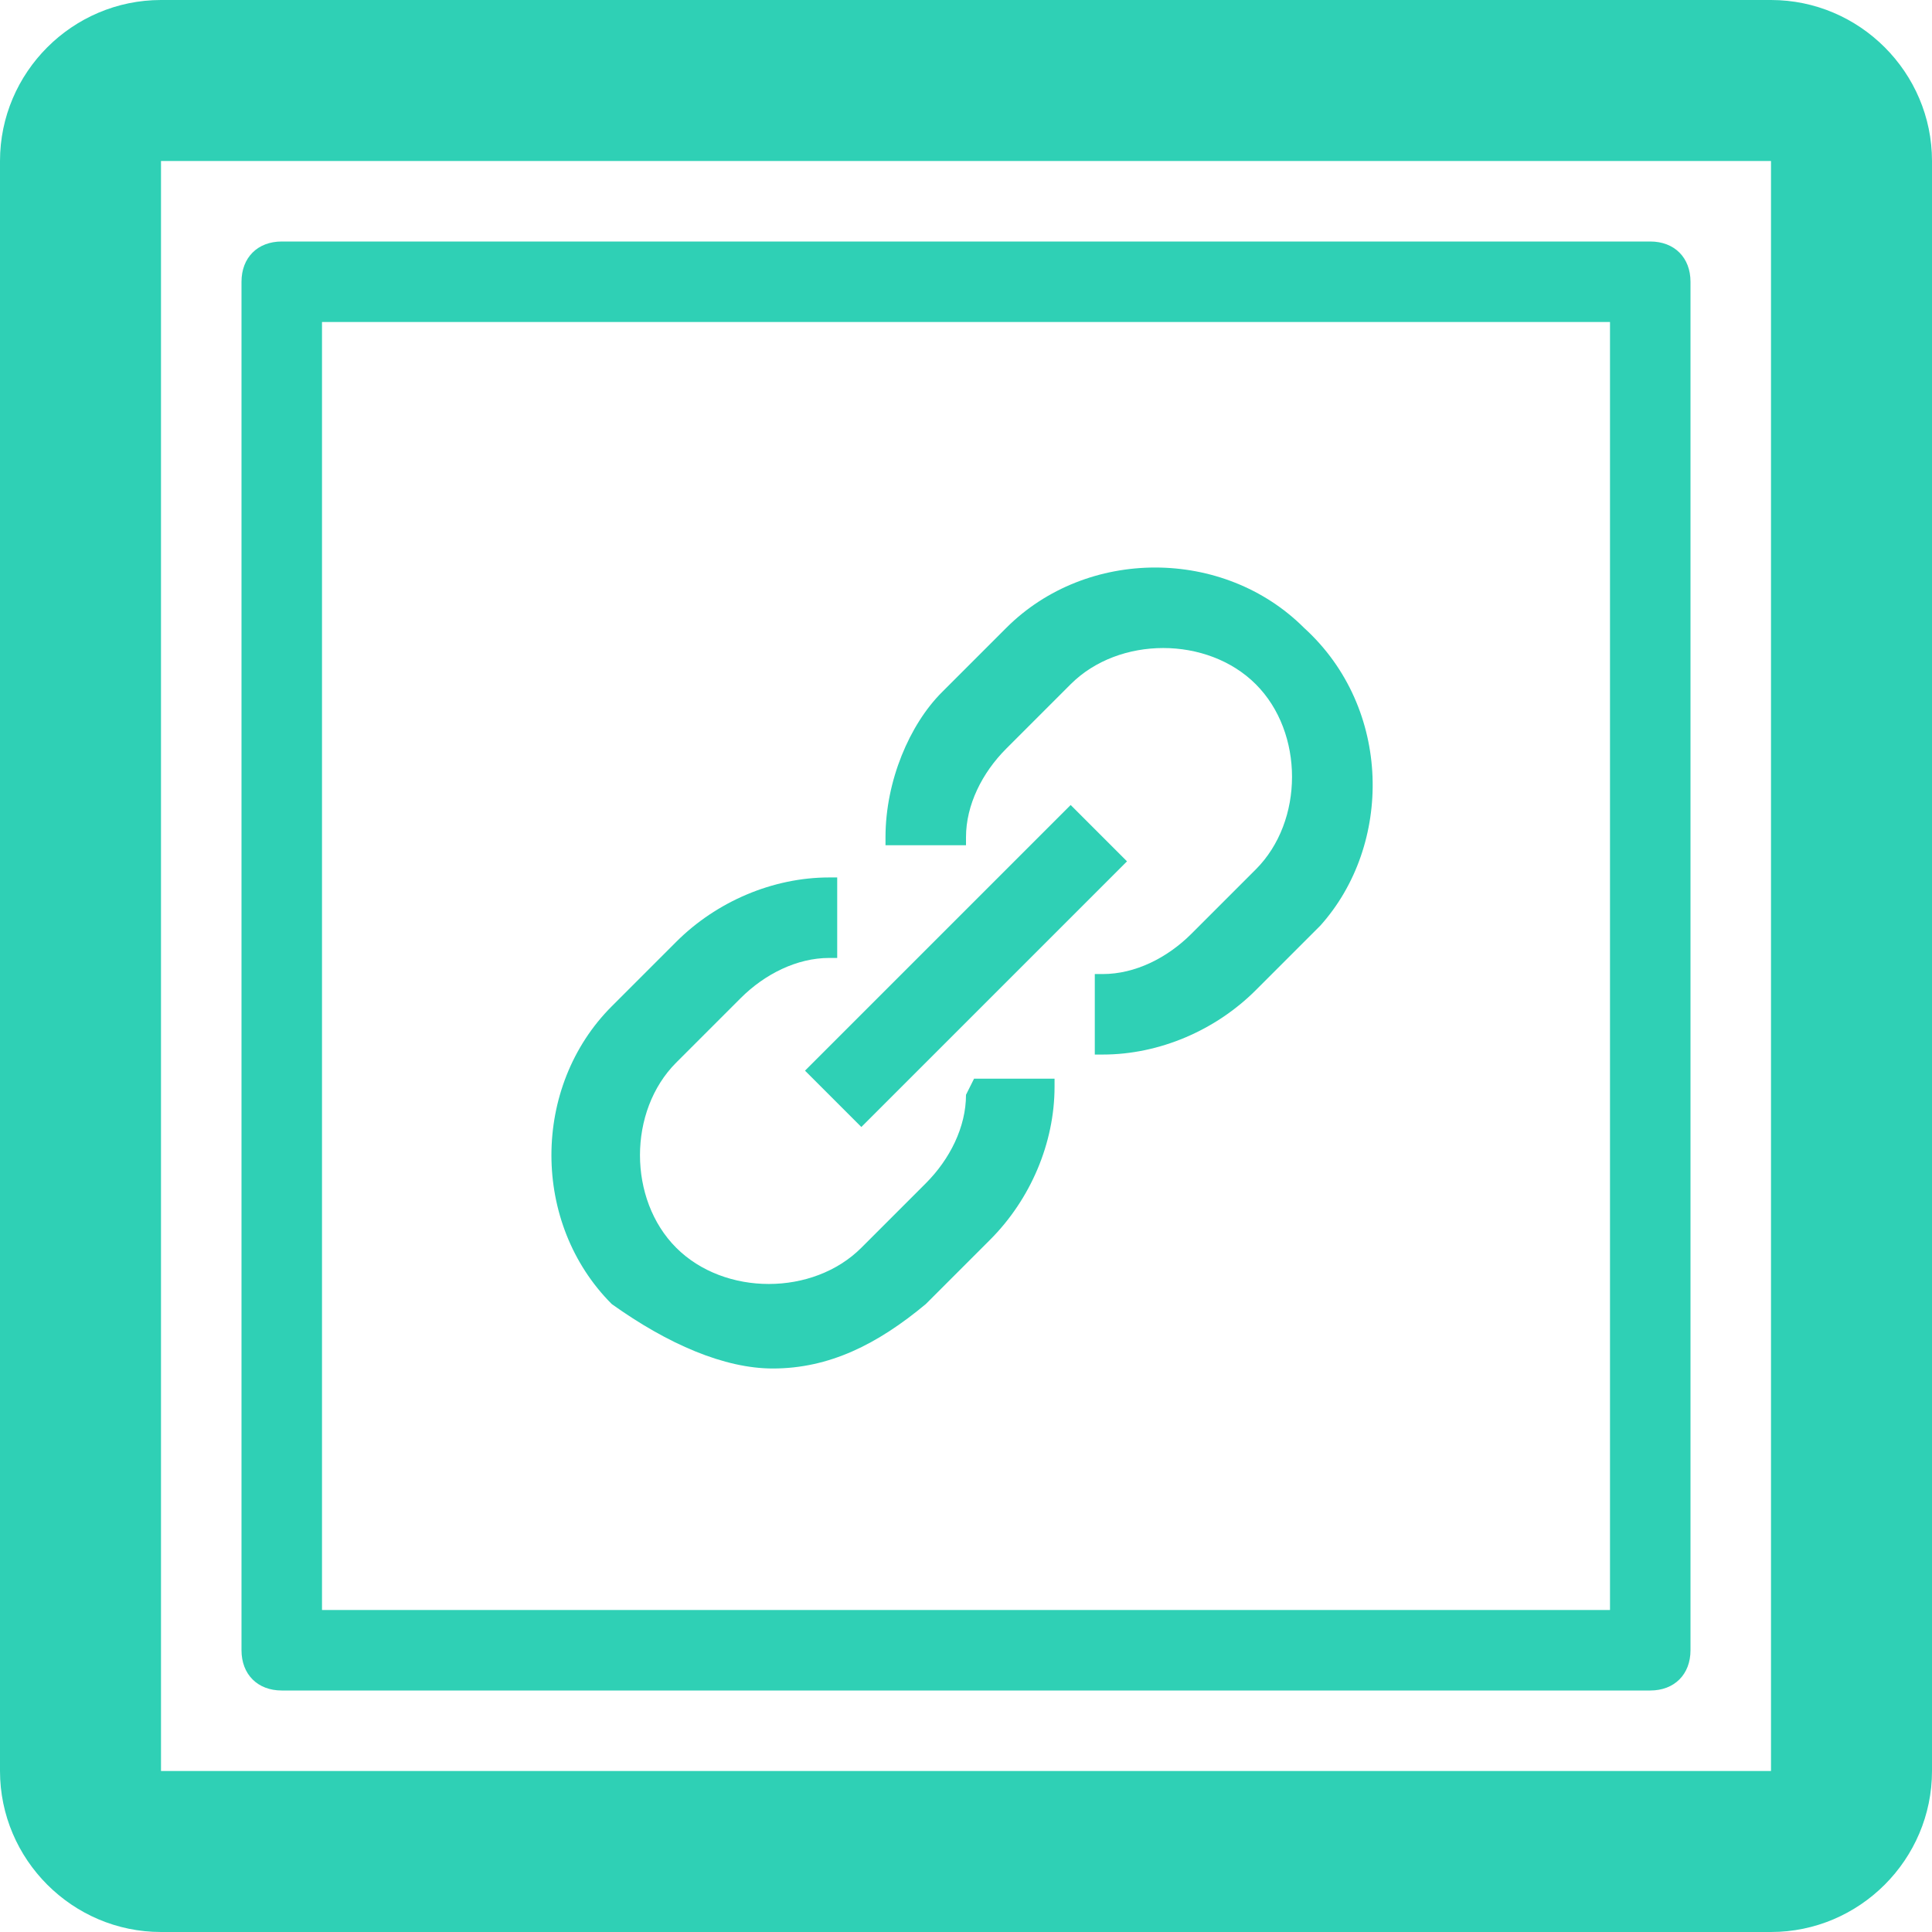 <?xml version="1.0" encoding="utf-8"?>
<!-- Generator: Adobe Illustrator 28.0.0, SVG Export Plug-In . SVG Version: 6.00 Build 0)  -->
<svg version="1.1" id="Layer_1" xmlns="http://www.w3.org/2000/svg" xmlns:xlink="http://www.w3.org/1999/xlink" x="0px" y="0px"
	 viewBox="0 0 24 24" style="enable-background:new 0 0 24 24;" xml:space="preserve">
<style type="text/css">
	.st0{fill:#2fd0b5;}
</style>
<path class="st0" d="M22,0H2C0.9,0,0,0.9,0,2v20c0,1.1,0.9,2,2,2h20c1.1,0,2-0.9,2-2V2C24,0.9,23.1,0,22,0z M22,22H2V2h20V22L22,22z
	"/>
<path class="st0" d="M20.5,3h-17C3.2,3,3,3.2,3,3.5v17C3,20.8,3.2,21,3.5,21h17c0.3,0,0.5-0.2,0.5-0.5v-17C21,3.2,20.8,3,20.5,3z
	 M20,20H4V4h16V20z"/>
<g>
	<path class="st0" d="M12,13.6c0,0.4-0.2,0.8-0.5,1.1l-0.8,0.8c-0.6,0.6-1.7,0.6-2.3,0c-0.6-0.6-0.6-1.7,0-2.3l0.8-0.8
		c0.3-0.3,0.7-0.5,1.1-0.5h0.1v-1h-0.1c-0.7,0-1.4,0.3-1.9,0.8l-0.8,0.8c-1,1-1,2.7,0,3.7C8.3,16.7,9,17,9.6,17
		c0.7,0,1.3-0.3,1.9-0.8l0.8-0.8c0.5-0.5,0.8-1.2,0.8-1.9v-0.1h-1L12,13.6L12,13.6z"/>
	<path class="st0" d="M16.2,7.8c-1-1-2.7-1-3.7,0l-0.8,0.8C11.3,9,11,9.7,11,10.4v0.1h1v-0.1c0-0.4,0.2-0.8,0.5-1.1l0.8-0.8
		c0.6-0.6,1.7-0.6,2.3,0s0.6,1.7,0,2.3l-0.8,0.8c-0.3,0.3-0.7,0.5-1.1,0.5h-0.1v1h0.1c0.7,0,1.4-0.3,1.9-0.8l0.8-0.8
		C17.3,10.5,17.3,8.8,16.2,7.8L16.2,7.8z"/>
	<path class="st0" d="M10,13.3l3.3-3.3l0.7,0.7L10.7,14L10,13.3z"/>
</g>
</svg>
